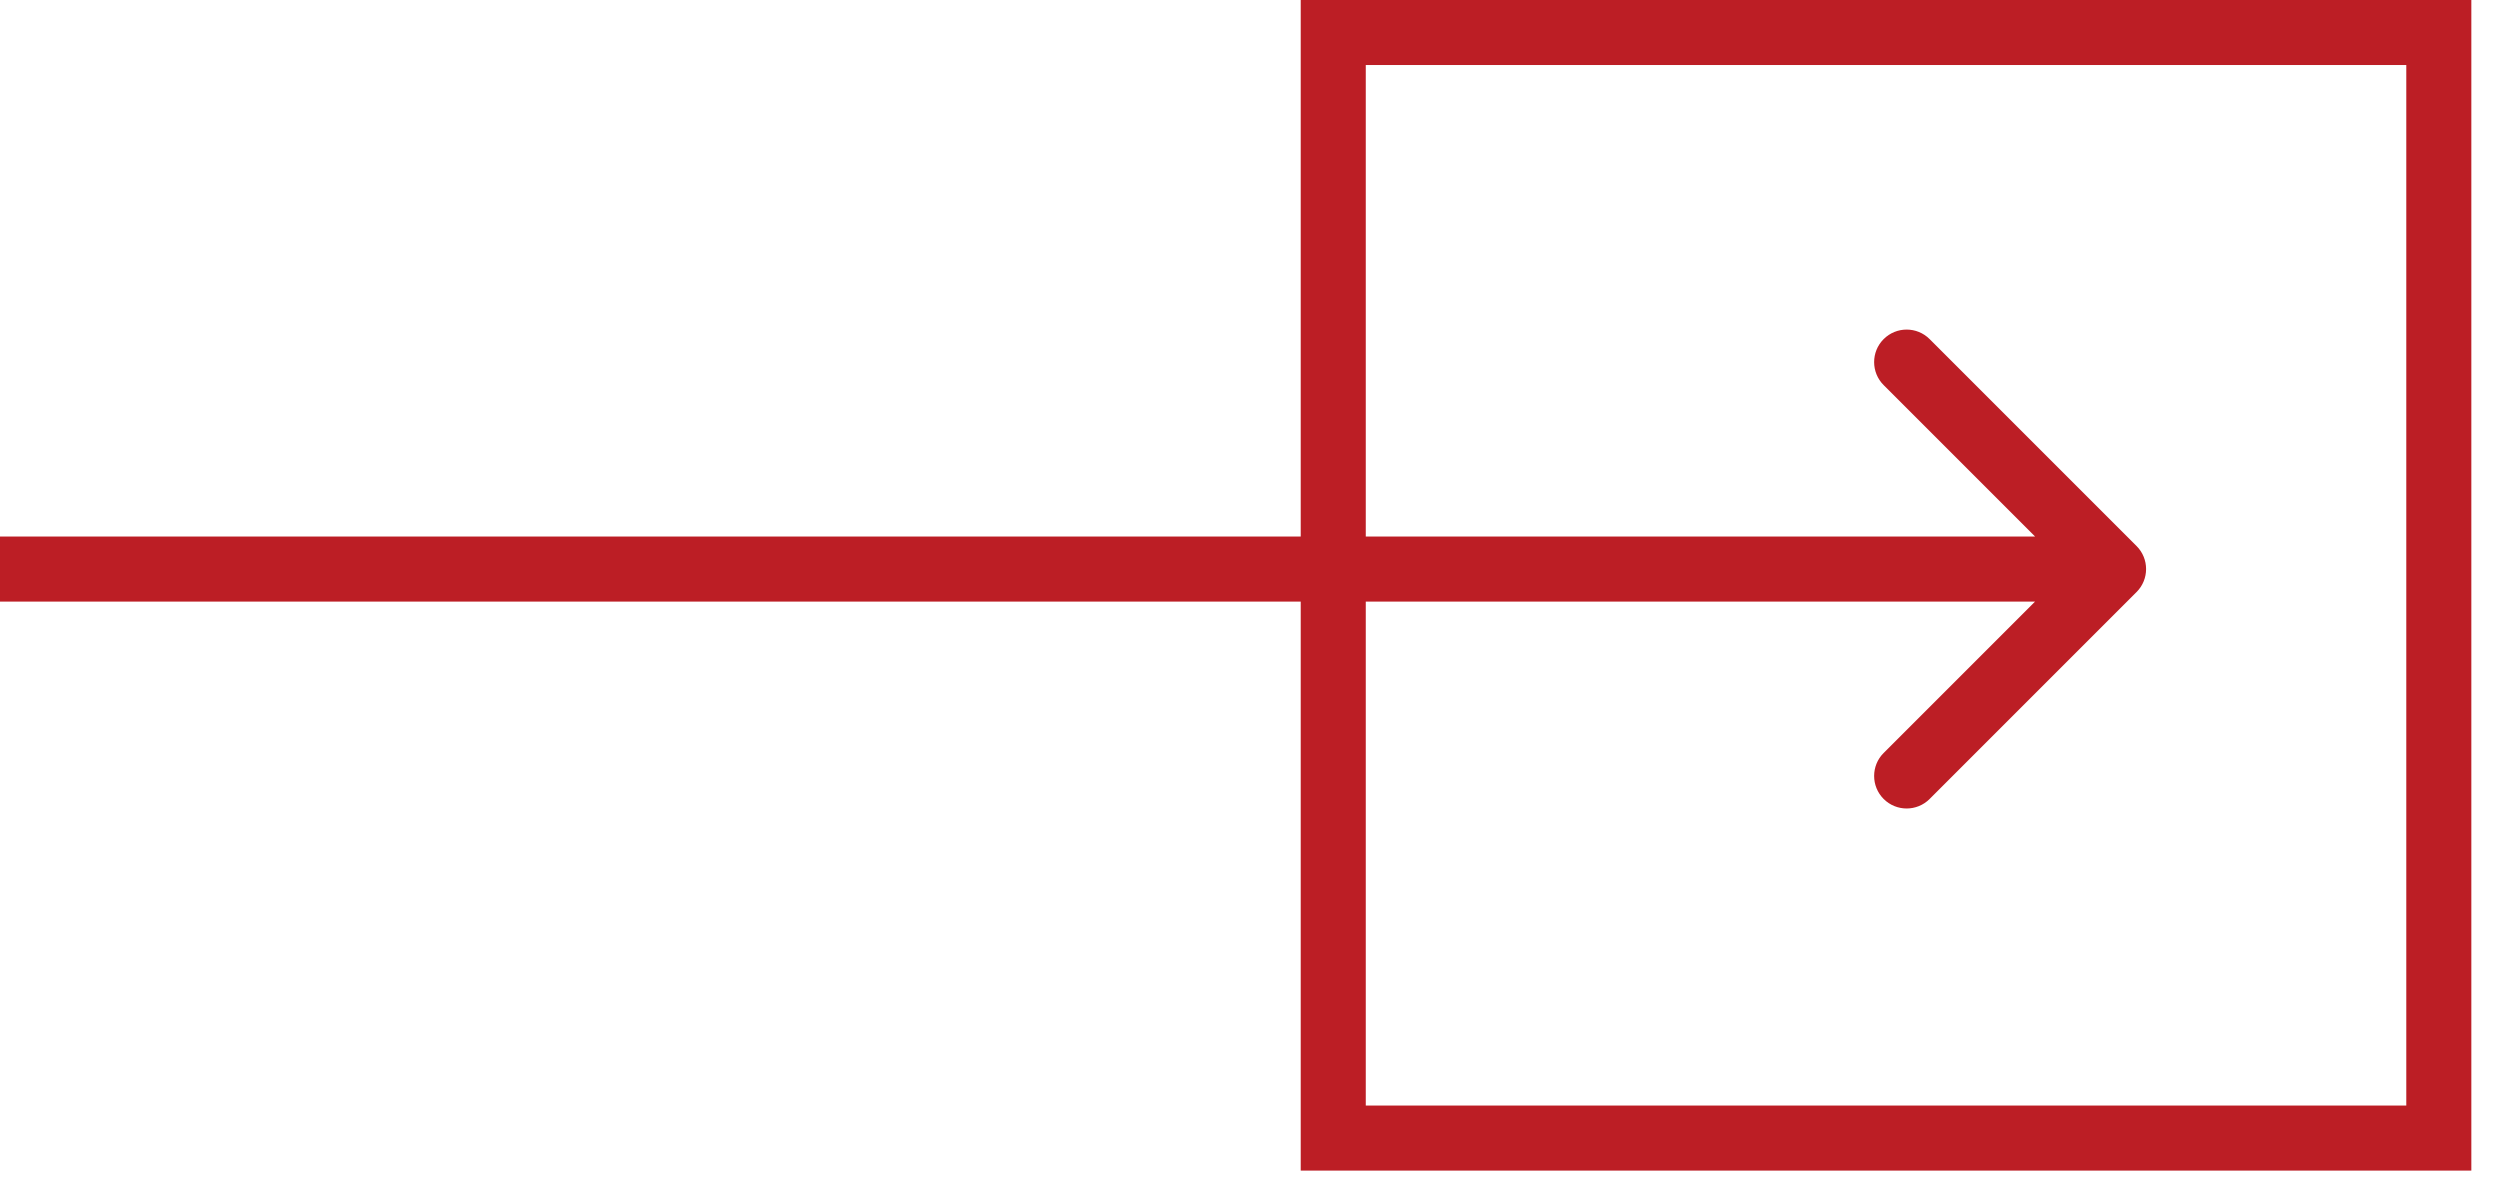 <?xml version="1.0" encoding="UTF-8"?> <svg xmlns="http://www.w3.org/2000/svg" width="57" height="27" viewBox="0 0 57 27" fill="none"><rect x="30.398" y="0.741" width="25.207" height="25.207" stroke="#BC1E25" stroke-width="1.483"></rect><path d="M48.714 13.498C49.003 13.209 49.003 12.739 48.714 12.45L43.996 7.732C43.706 7.442 43.237 7.442 42.947 7.732C42.658 8.021 42.658 8.491 42.947 8.78L47.141 12.974L42.947 17.168C42.658 17.457 42.658 17.927 42.947 18.216C43.237 18.506 43.706 18.506 43.996 18.216L48.714 13.498ZM-6.48134e-08 13.716L48.19 13.716L48.19 12.233L6.48134e-08 12.233L-6.48134e-08 13.716Z" fill="#BC1E25"></path></svg> 